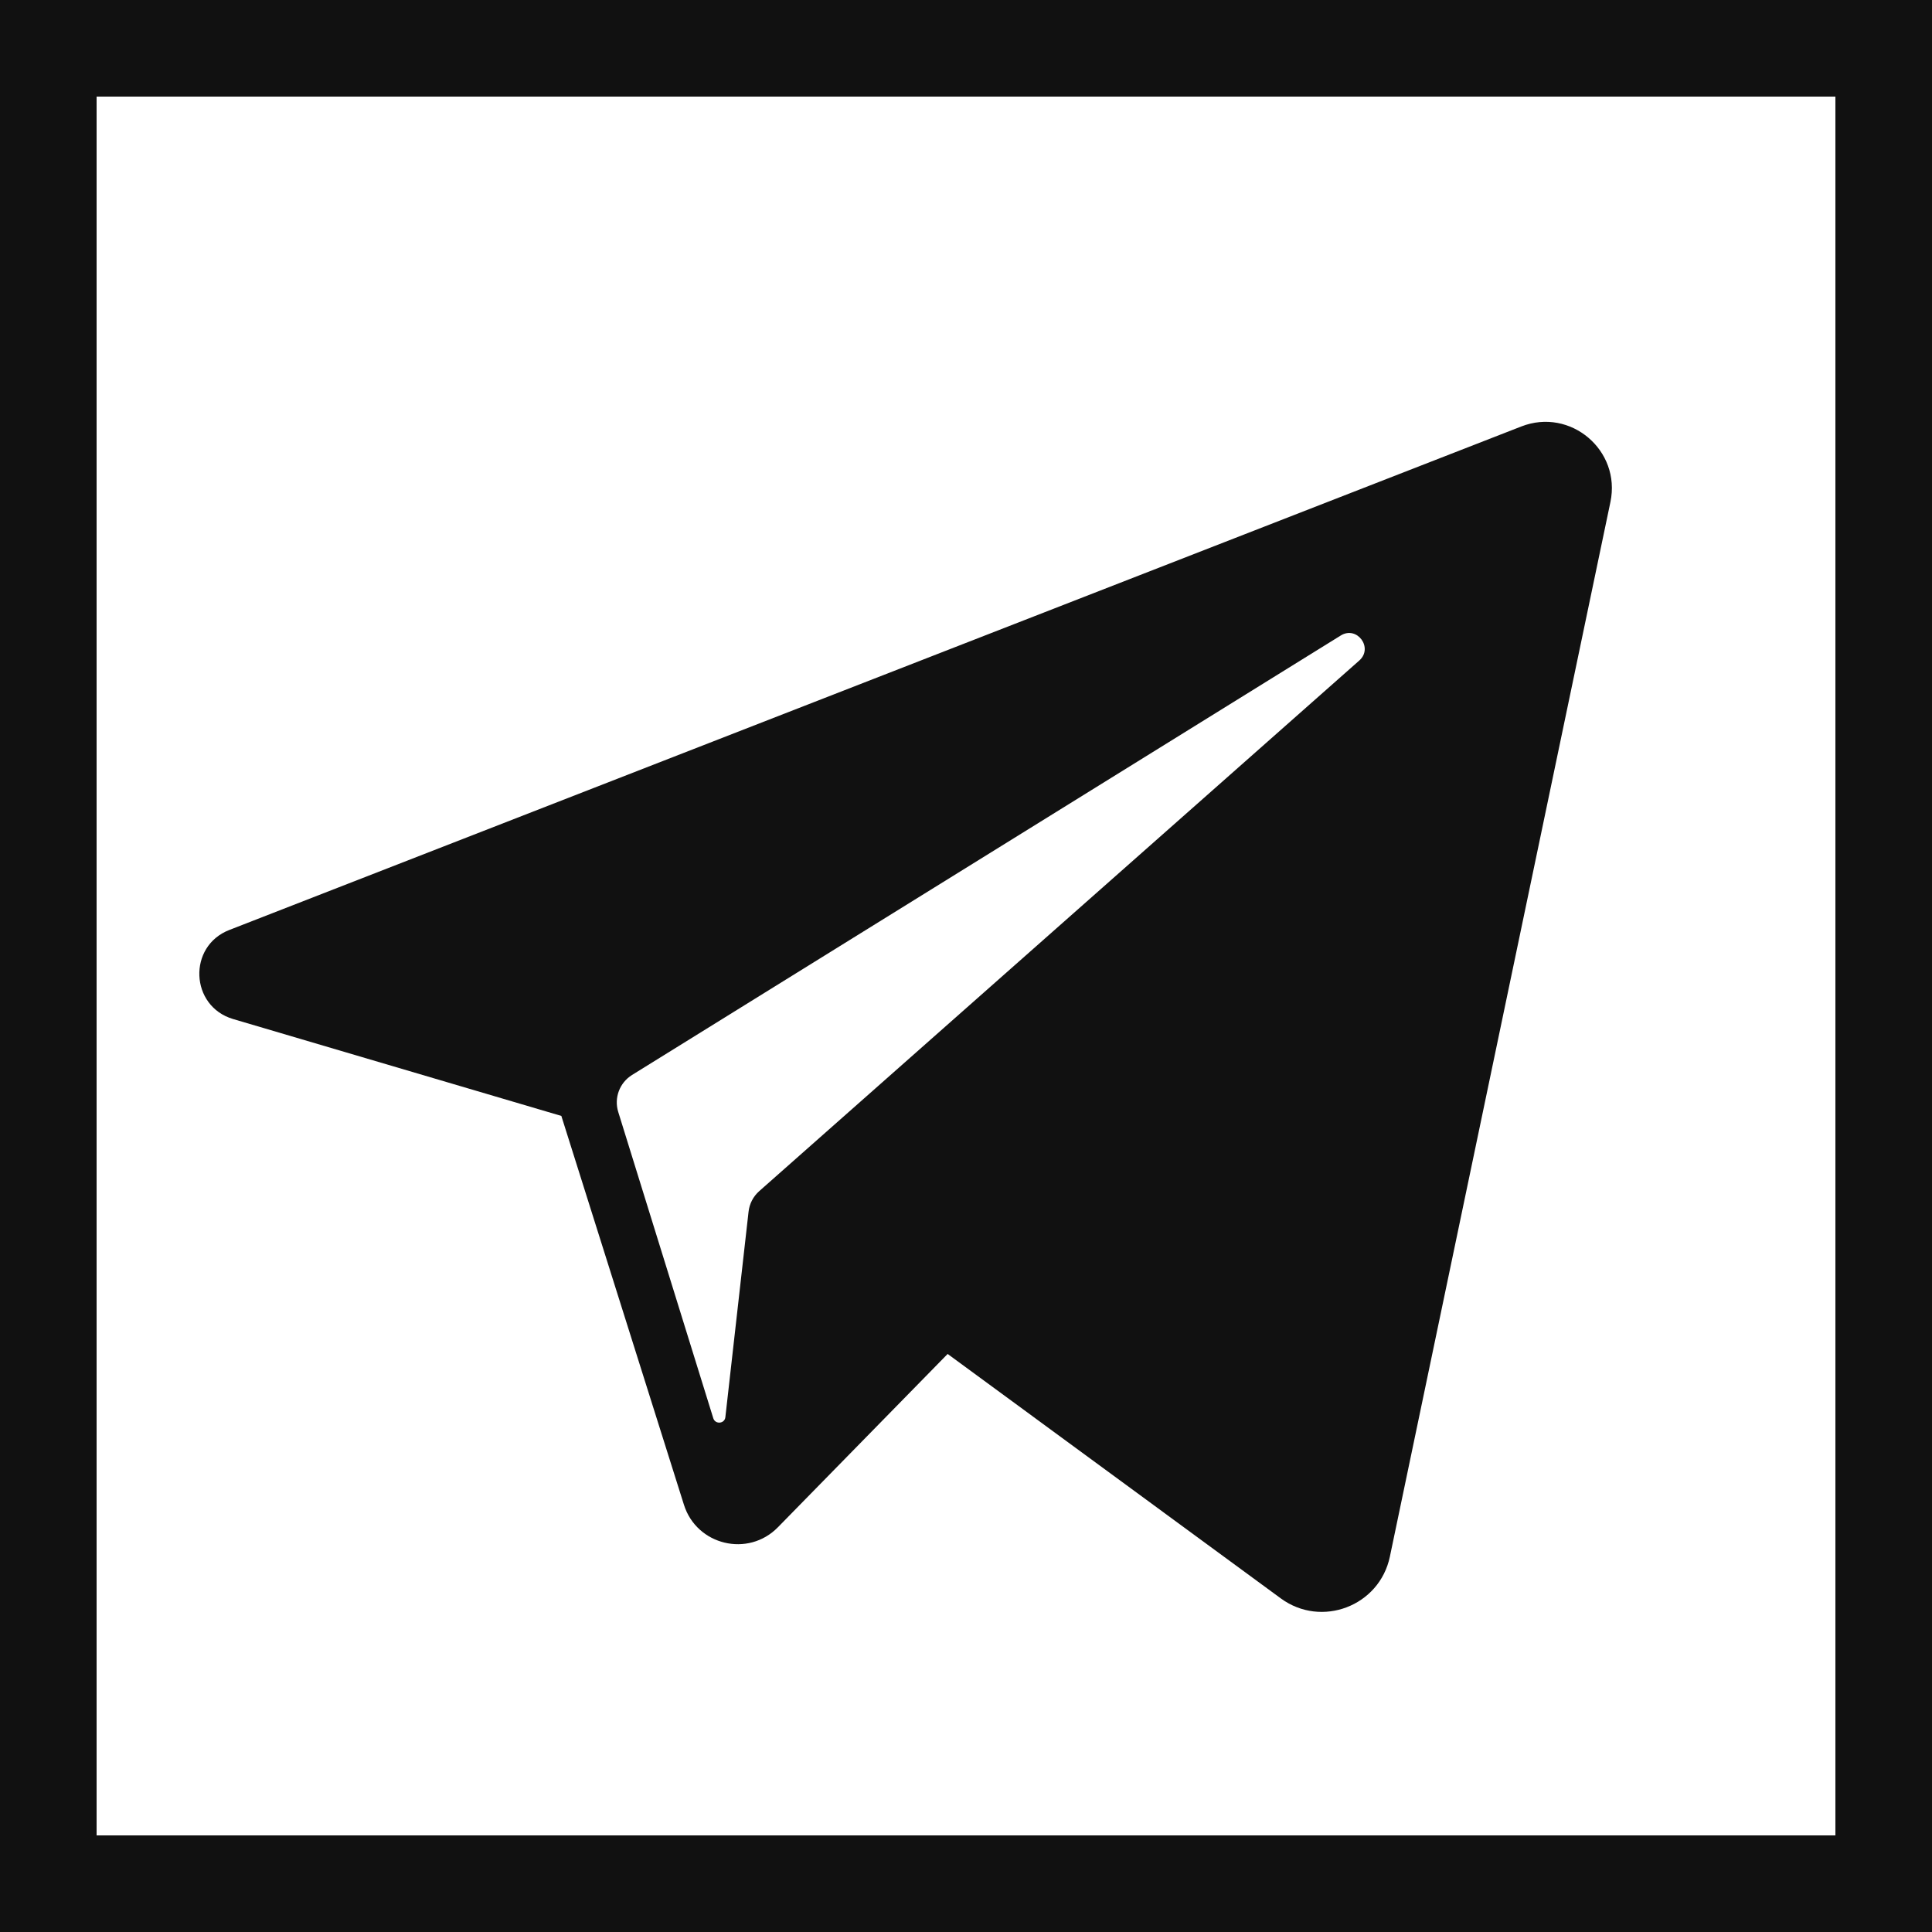 <svg width="20" height="20" viewBox="0 0 20 20" fill="none" xmlns="http://www.w3.org/2000/svg">
<path d="M0.5 19.5V0.5H19.5V19.5H0.5Z" stroke="#111111"/>
<path d="M15.748 4.415L2.374 9.627C1.941 9.795 1.967 10.417 2.413 10.549L5.811 11.552L7.08 15.577C7.212 15.997 7.745 16.125 8.053 15.81L9.81 14.016L13.258 16.546C13.68 16.856 14.281 16.626 14.388 16.114L16.671 5.197C16.783 4.662 16.257 4.216 15.748 4.415ZM14.071 6.838L7.859 12.331C7.797 12.386 7.758 12.462 7.749 12.544L7.509 14.67C7.502 14.739 7.405 14.748 7.384 14.682L6.4 11.511C6.355 11.366 6.413 11.209 6.543 11.128L13.879 6.579C14.047 6.474 14.22 6.706 14.071 6.838Z" fill="#111111"/>
</svg>
